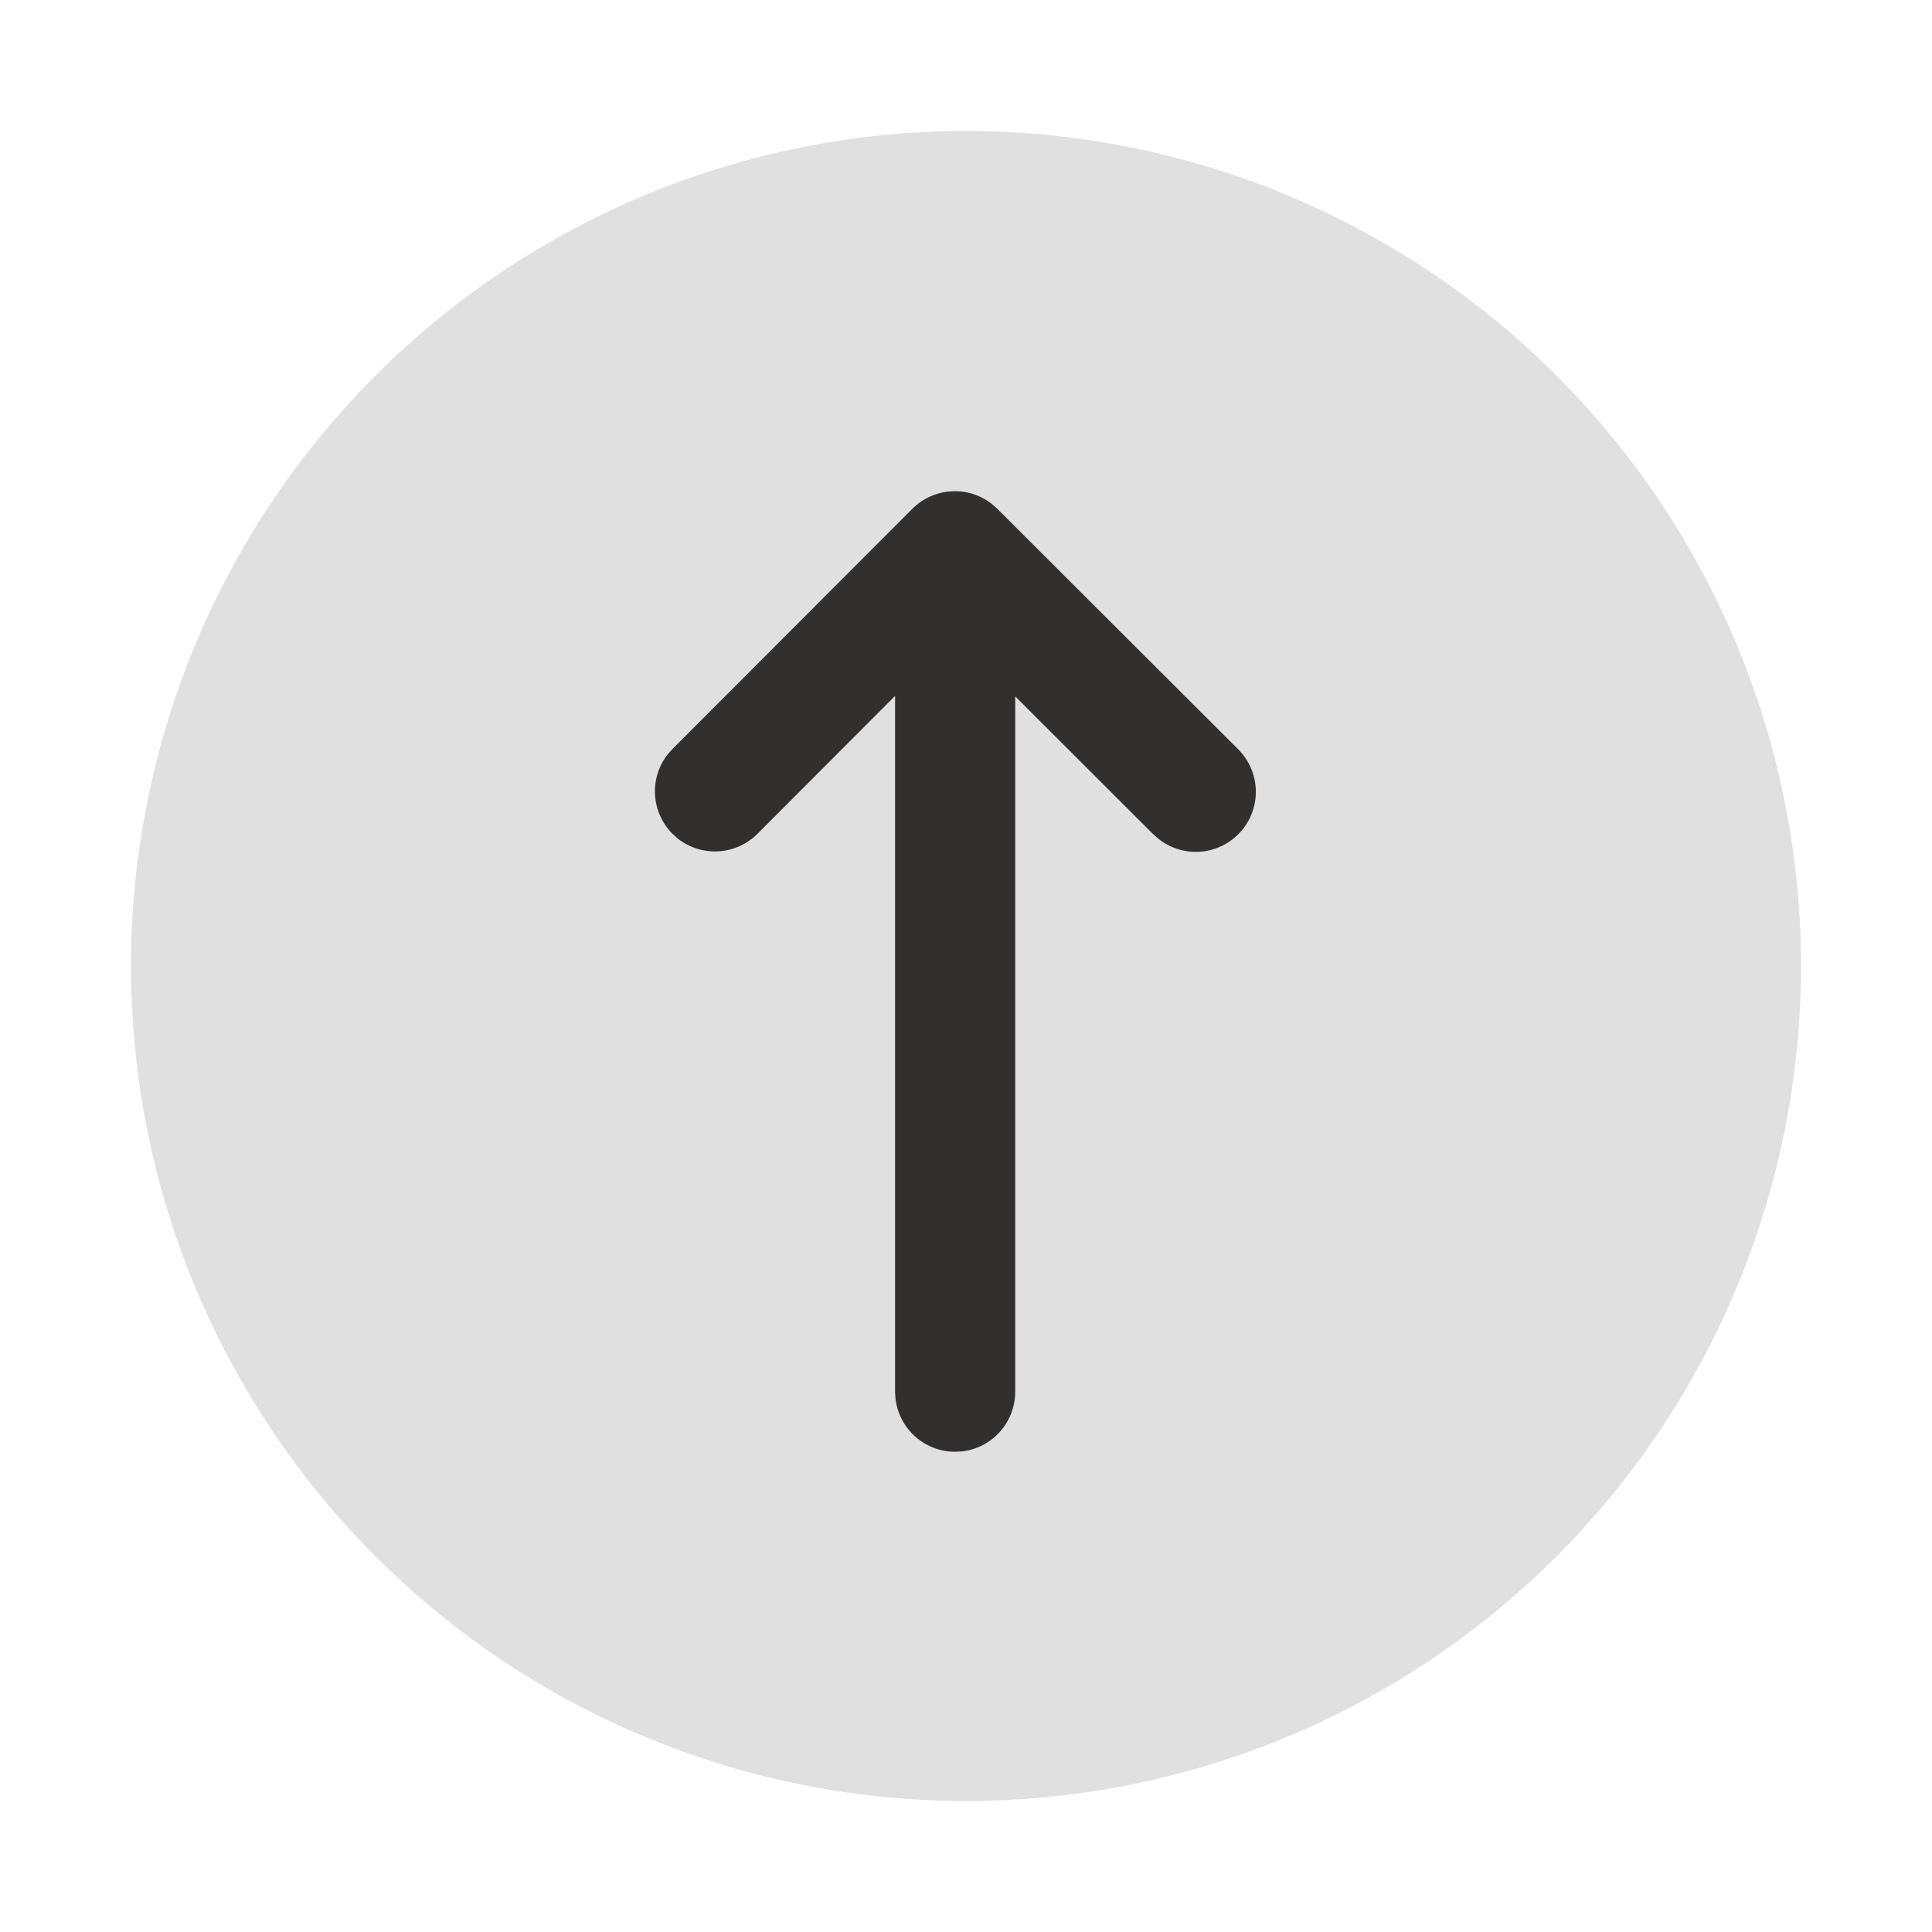 <svg width="59" height="59" viewBox="0 0 59 59" fill="none" xmlns="http://www.w3.org/2000/svg">
<g filter="url(#filter0_d_174_21)">
<circle cx="29.5" cy="25.5" r="25.5" fill="#E0E0E0"/>
<path d="M20.538 18.871L27.862 11.538C28.178 11.222 28.598 11.032 29.043 11.004C29.489 10.975 29.929 11.111 30.282 11.384L30.454 11.536L37.799 18.869C38.135 19.198 38.332 19.643 38.35 20.112C38.368 20.582 38.204 21.04 37.894 21.393C37.583 21.745 37.149 21.965 36.681 22.007C36.213 22.049 35.747 21.91 35.379 21.618L35.206 21.465L31.003 17.265V38.503C31.003 38.952 30.838 39.385 30.539 39.721C30.241 40.056 29.83 40.271 29.384 40.323L29.167 40.334C28.718 40.334 28.285 40.169 27.949 39.87C27.613 39.571 27.399 39.16 27.347 38.713L27.334 38.503V17.252L23.13 21.464C22.815 21.779 22.395 21.97 21.949 21.998C21.504 22.026 21.063 21.891 20.71 21.618L20.538 21.464C20.222 21.148 20.032 20.728 20.004 20.283C19.975 19.837 20.111 19.397 20.384 19.044L20.538 18.871Z" fill="#322F2F"/>
</g>
<defs>
<filter id="filter0_d_174_21" x="0" y="0" width="59" height="59" filterUnits="userSpaceOnUse" color-interpolation-filters="sRGB">
<feFlood flood-opacity="0" result="BackgroundImageFix"/>
<feColorMatrix in="SourceAlpha" type="matrix" values="0 0 0 0 0 0 0 0 0 0 0 0 0 0 0 0 0 0 127 0" result="hardAlpha"/>
<feOffset dy="4"/>
<feGaussianBlur stdDeviation="2"/>
<feComposite in2="hardAlpha" operator="out"/>
<feColorMatrix type="matrix" values="0 0 0 0 0 0 0 0 0 0 0 0 0 0 0 0 0 0 0.25 0"/>
<feBlend mode="normal" in2="BackgroundImageFix" result="effect1_dropShadow_174_21"/>
<feBlend mode="normal" in="SourceGraphic" in2="effect1_dropShadow_174_21" result="shape"/>
</filter>
</defs>
</svg>
